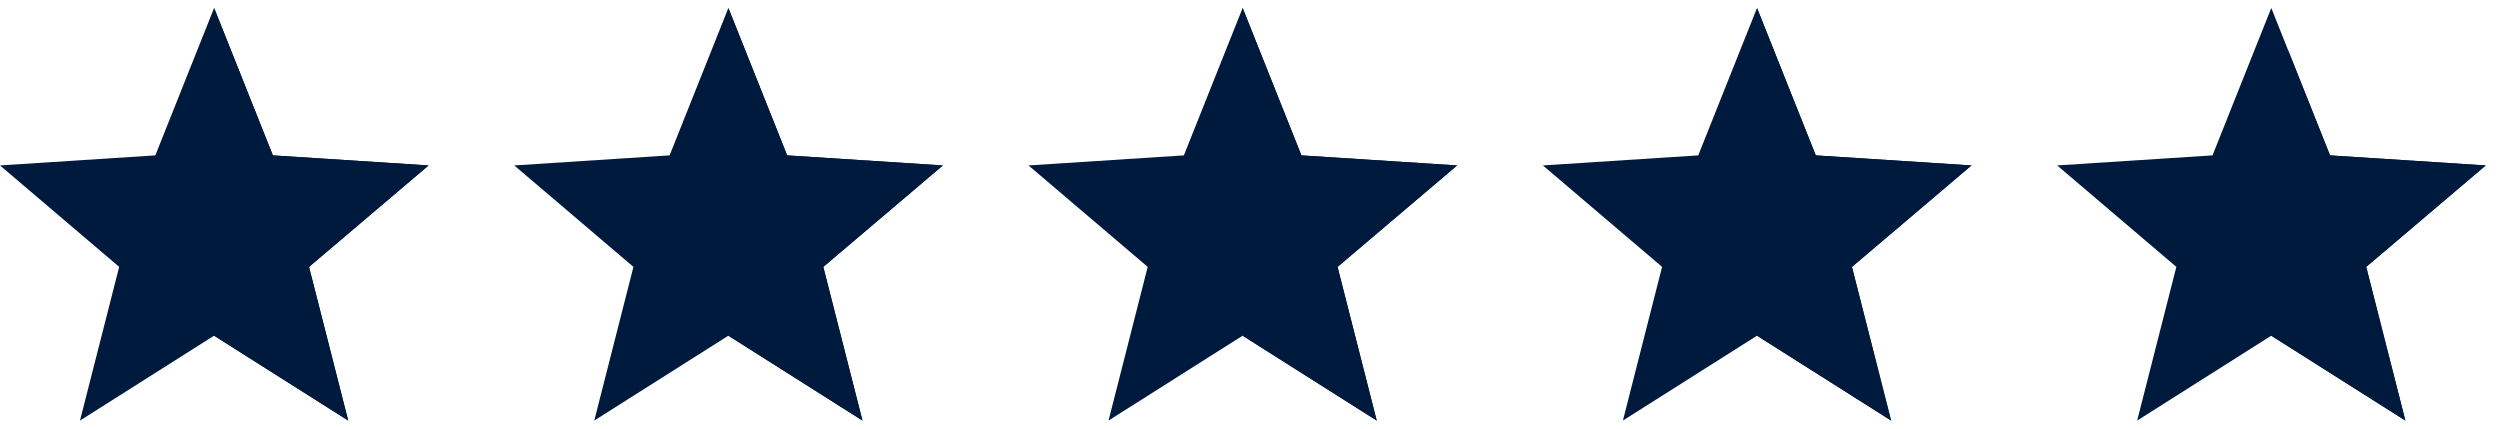 <svg fill="none" height="24" viewBox="0 0 140 24" width="140" xmlns="http://www.w3.org/2000/svg" xmlns:xlink="http://www.w3.org/1999/xlink"><clipPath id="a"><path d="m115.201 0h24v24h-24z"/></clipPath><clipPath id="b"><path d="m0 0h24v24h-24z"/></clipPath><clipPath id="c"><path d="m28.799 0h24v24h-24z"/></clipPath><clipPath id="d"><path d="m57.598 0h24v24h-24z"/></clipPath><clipPath id="e"><path d="m86.402 0h24v24h-24z"/></clipPath><g fill="#001a3d"><g clip-path="url(#a)"><path d="m139.201 9.264-8.719-.563-3.29-8.255-3.291 8.255-8.7.563 6.675 5.681-2.194 8.606 7.51-4.753 7.509 4.753-2.194-8.606z"/><path d="m132.183 14.565-.238.202.078.303 1.883 7.388-6.215-3.933v-15.472l2.327 5.835.117.293.315.02 7.484.483z" stroke="#001a3d"/></g><g clip-path="url(#b)"><path d="m24 9.264-8.719-.563-3.291-8.255-3.291 8.255-8.7.563 6.675 5.681-2.194 8.606 7.509-4.753 7.509 4.753-2.194-8.606z"/><path d="m17.306 14.946 2.194 8.606-7.509-4.753v-18.352l3.291 8.255 8.719.563z"/></g><g clip-path="url(#c)"><path d="m52.799 9.264-8.719-.563-3.291-8.255-3.291 8.255-8.7.563 6.675 5.681-2.194 8.606 7.51-4.753 7.509 4.753-2.194-8.606z"/><path d="m46.105 14.946 2.194 8.606-7.509-4.753v-18.352l3.291 8.255 8.719.563z"/></g><g clip-path="url(#d)"><path d="m81.598 9.264-8.719-.563-3.291-8.255-3.291 8.255-8.7.563 6.675 5.681-2.194 8.606 7.509-4.753 7.509 4.753-2.194-8.606z"/><path d="m74.903 14.946 2.194 8.606-7.509-4.753v-18.352l3.291 8.255 8.719.563z"/></g><g clip-path="url(#e)"><path d="m110.402 9.264-8.718-.563-3.291-8.255-3.291 8.255-8.7.563 6.675 5.681-2.194 8.606 7.51-4.753 7.509 4.753-2.193-8.606z"/><path d="m103.708 14.946 2.194 8.606-7.509-4.753v-18.352l3.29 8.255 8.719.563z"/></g></g></svg>